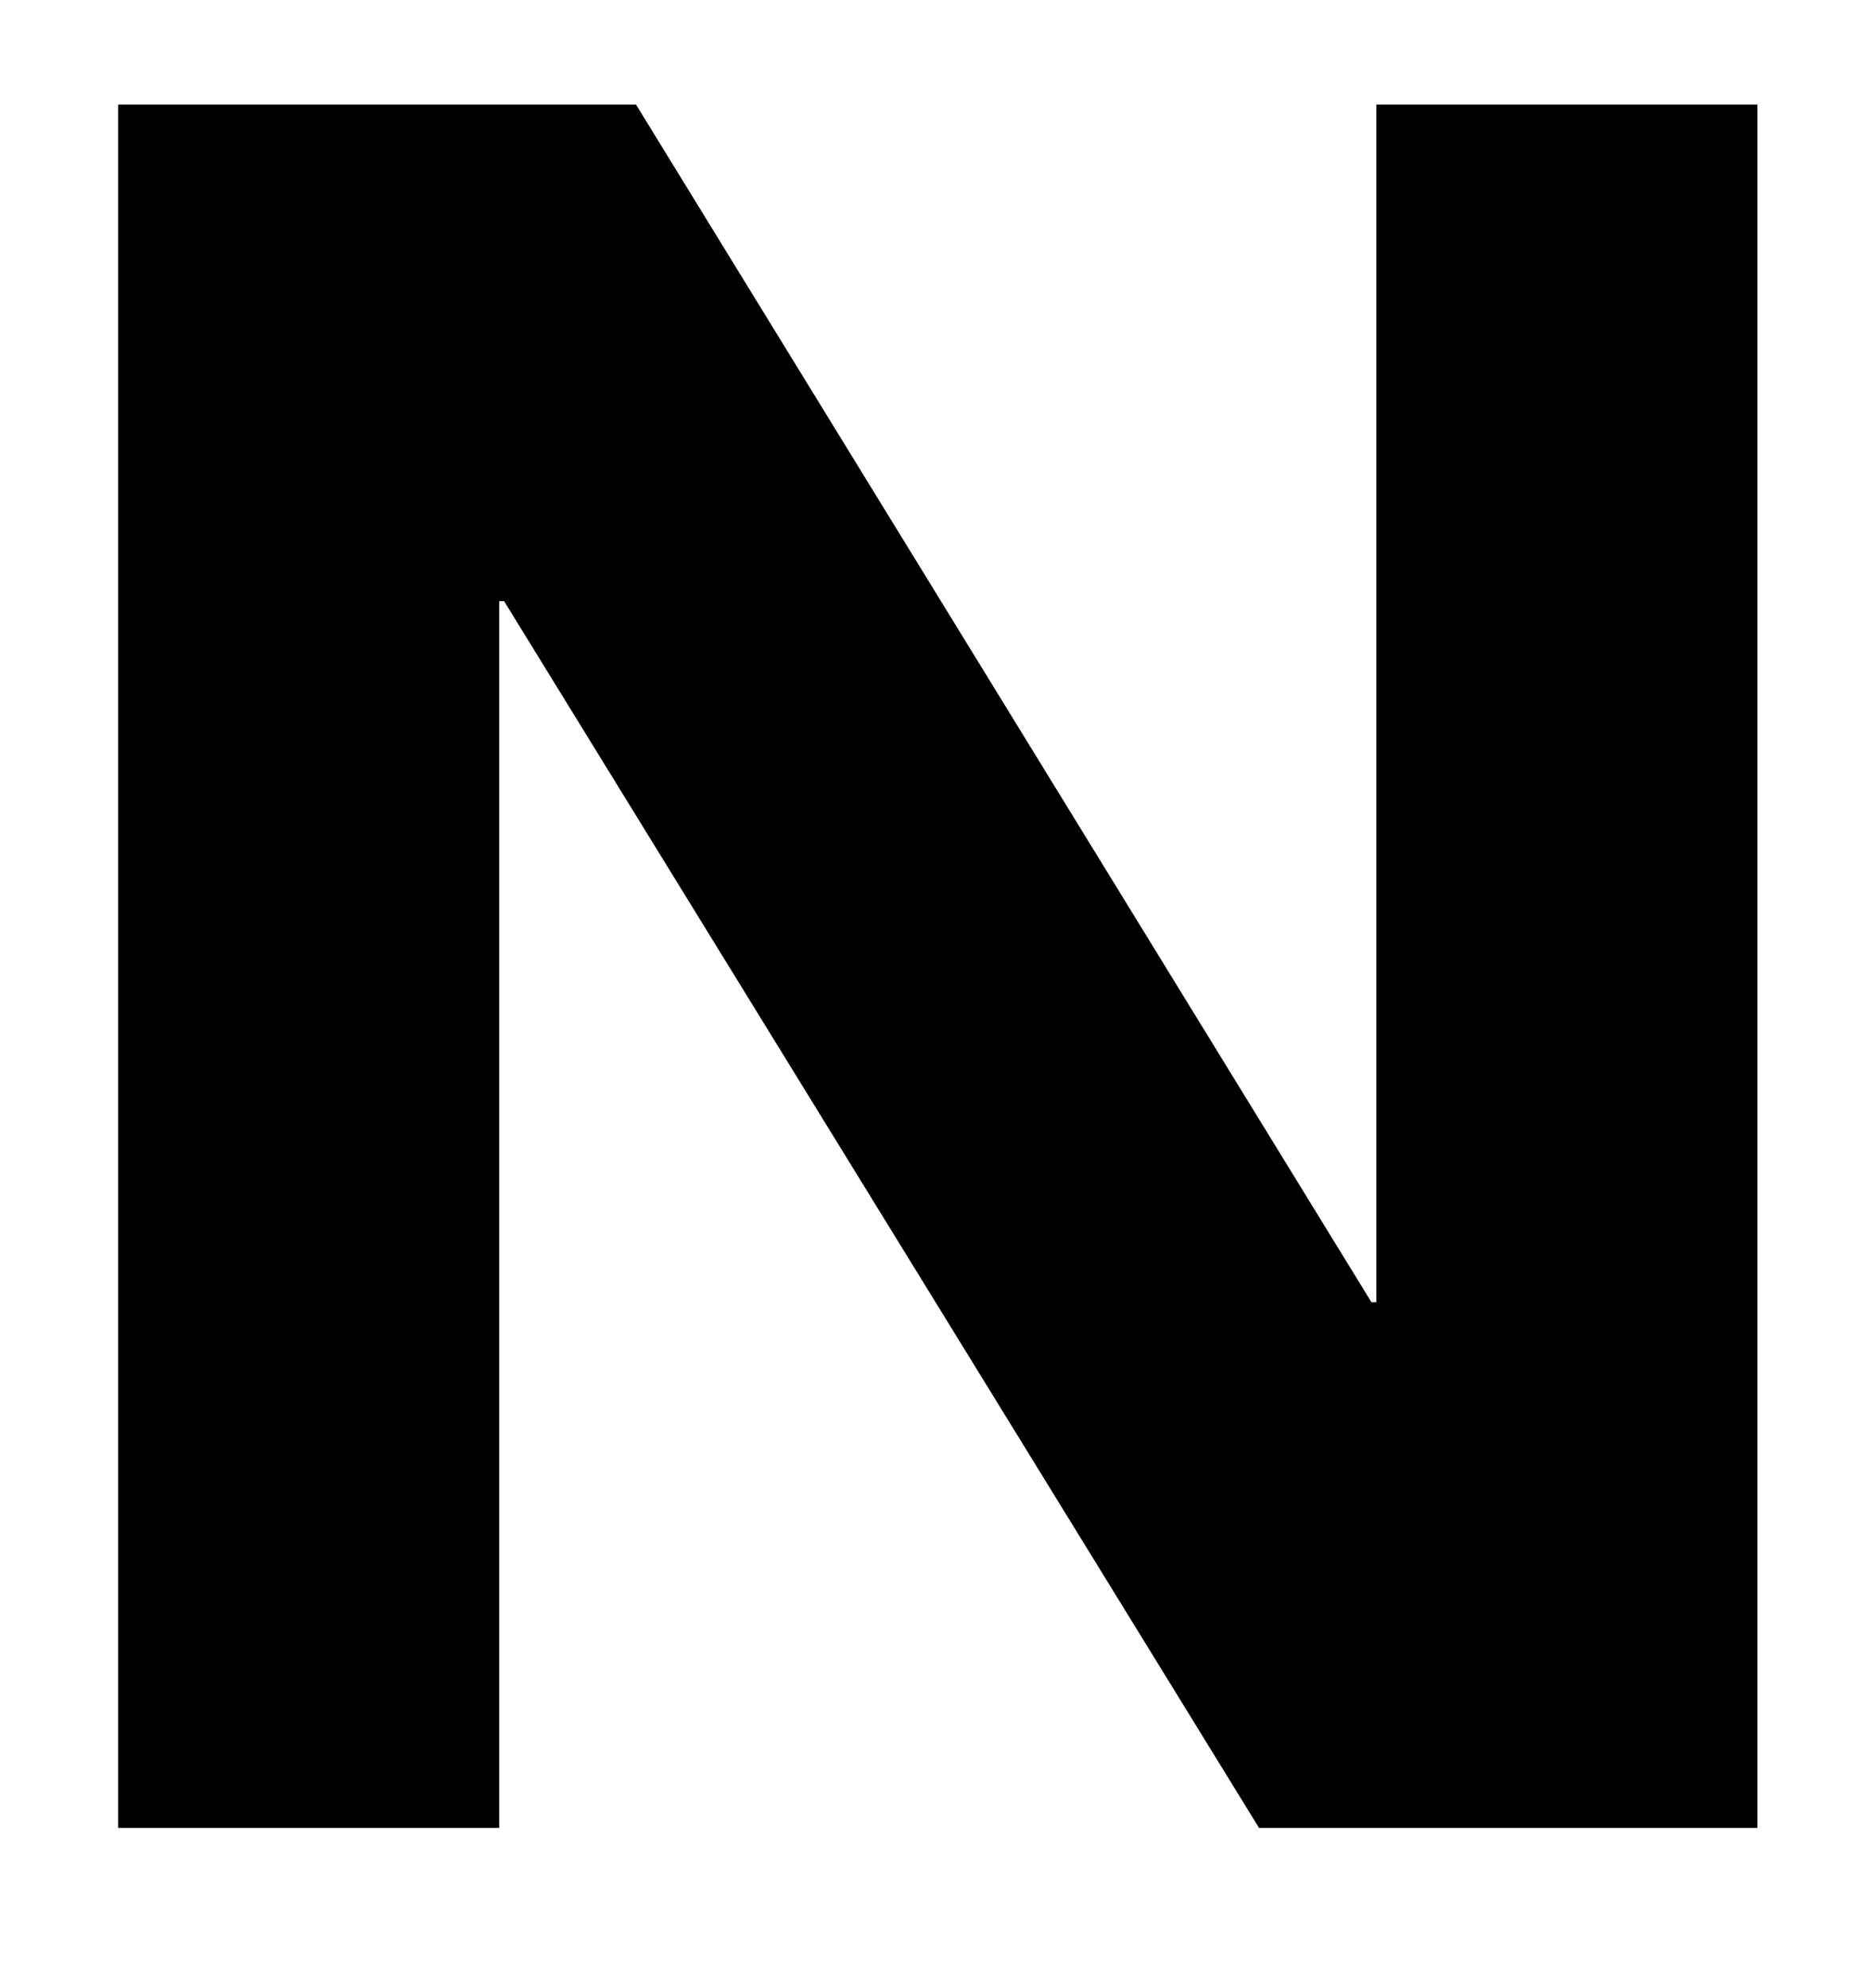 <svg clip-rule="evenodd" fill-rule="evenodd" stroke-linejoin="round" stroke-miterlimit="2" viewBox="0 0 16 17" xmlns="http://www.w3.org/2000/svg"><path d="m0 .241h16v16h-16z" fill="none"/><path d="m149.887 147.896h-.583l-87.35-142.232h-61.512v204.672h45.262v-145.698h.583l89.673 145.698h59.189v-204.672h-45.262z" fill-rule="nonzero" transform="matrix(.072 0 0 .072 .978 .486)"/></svg>
